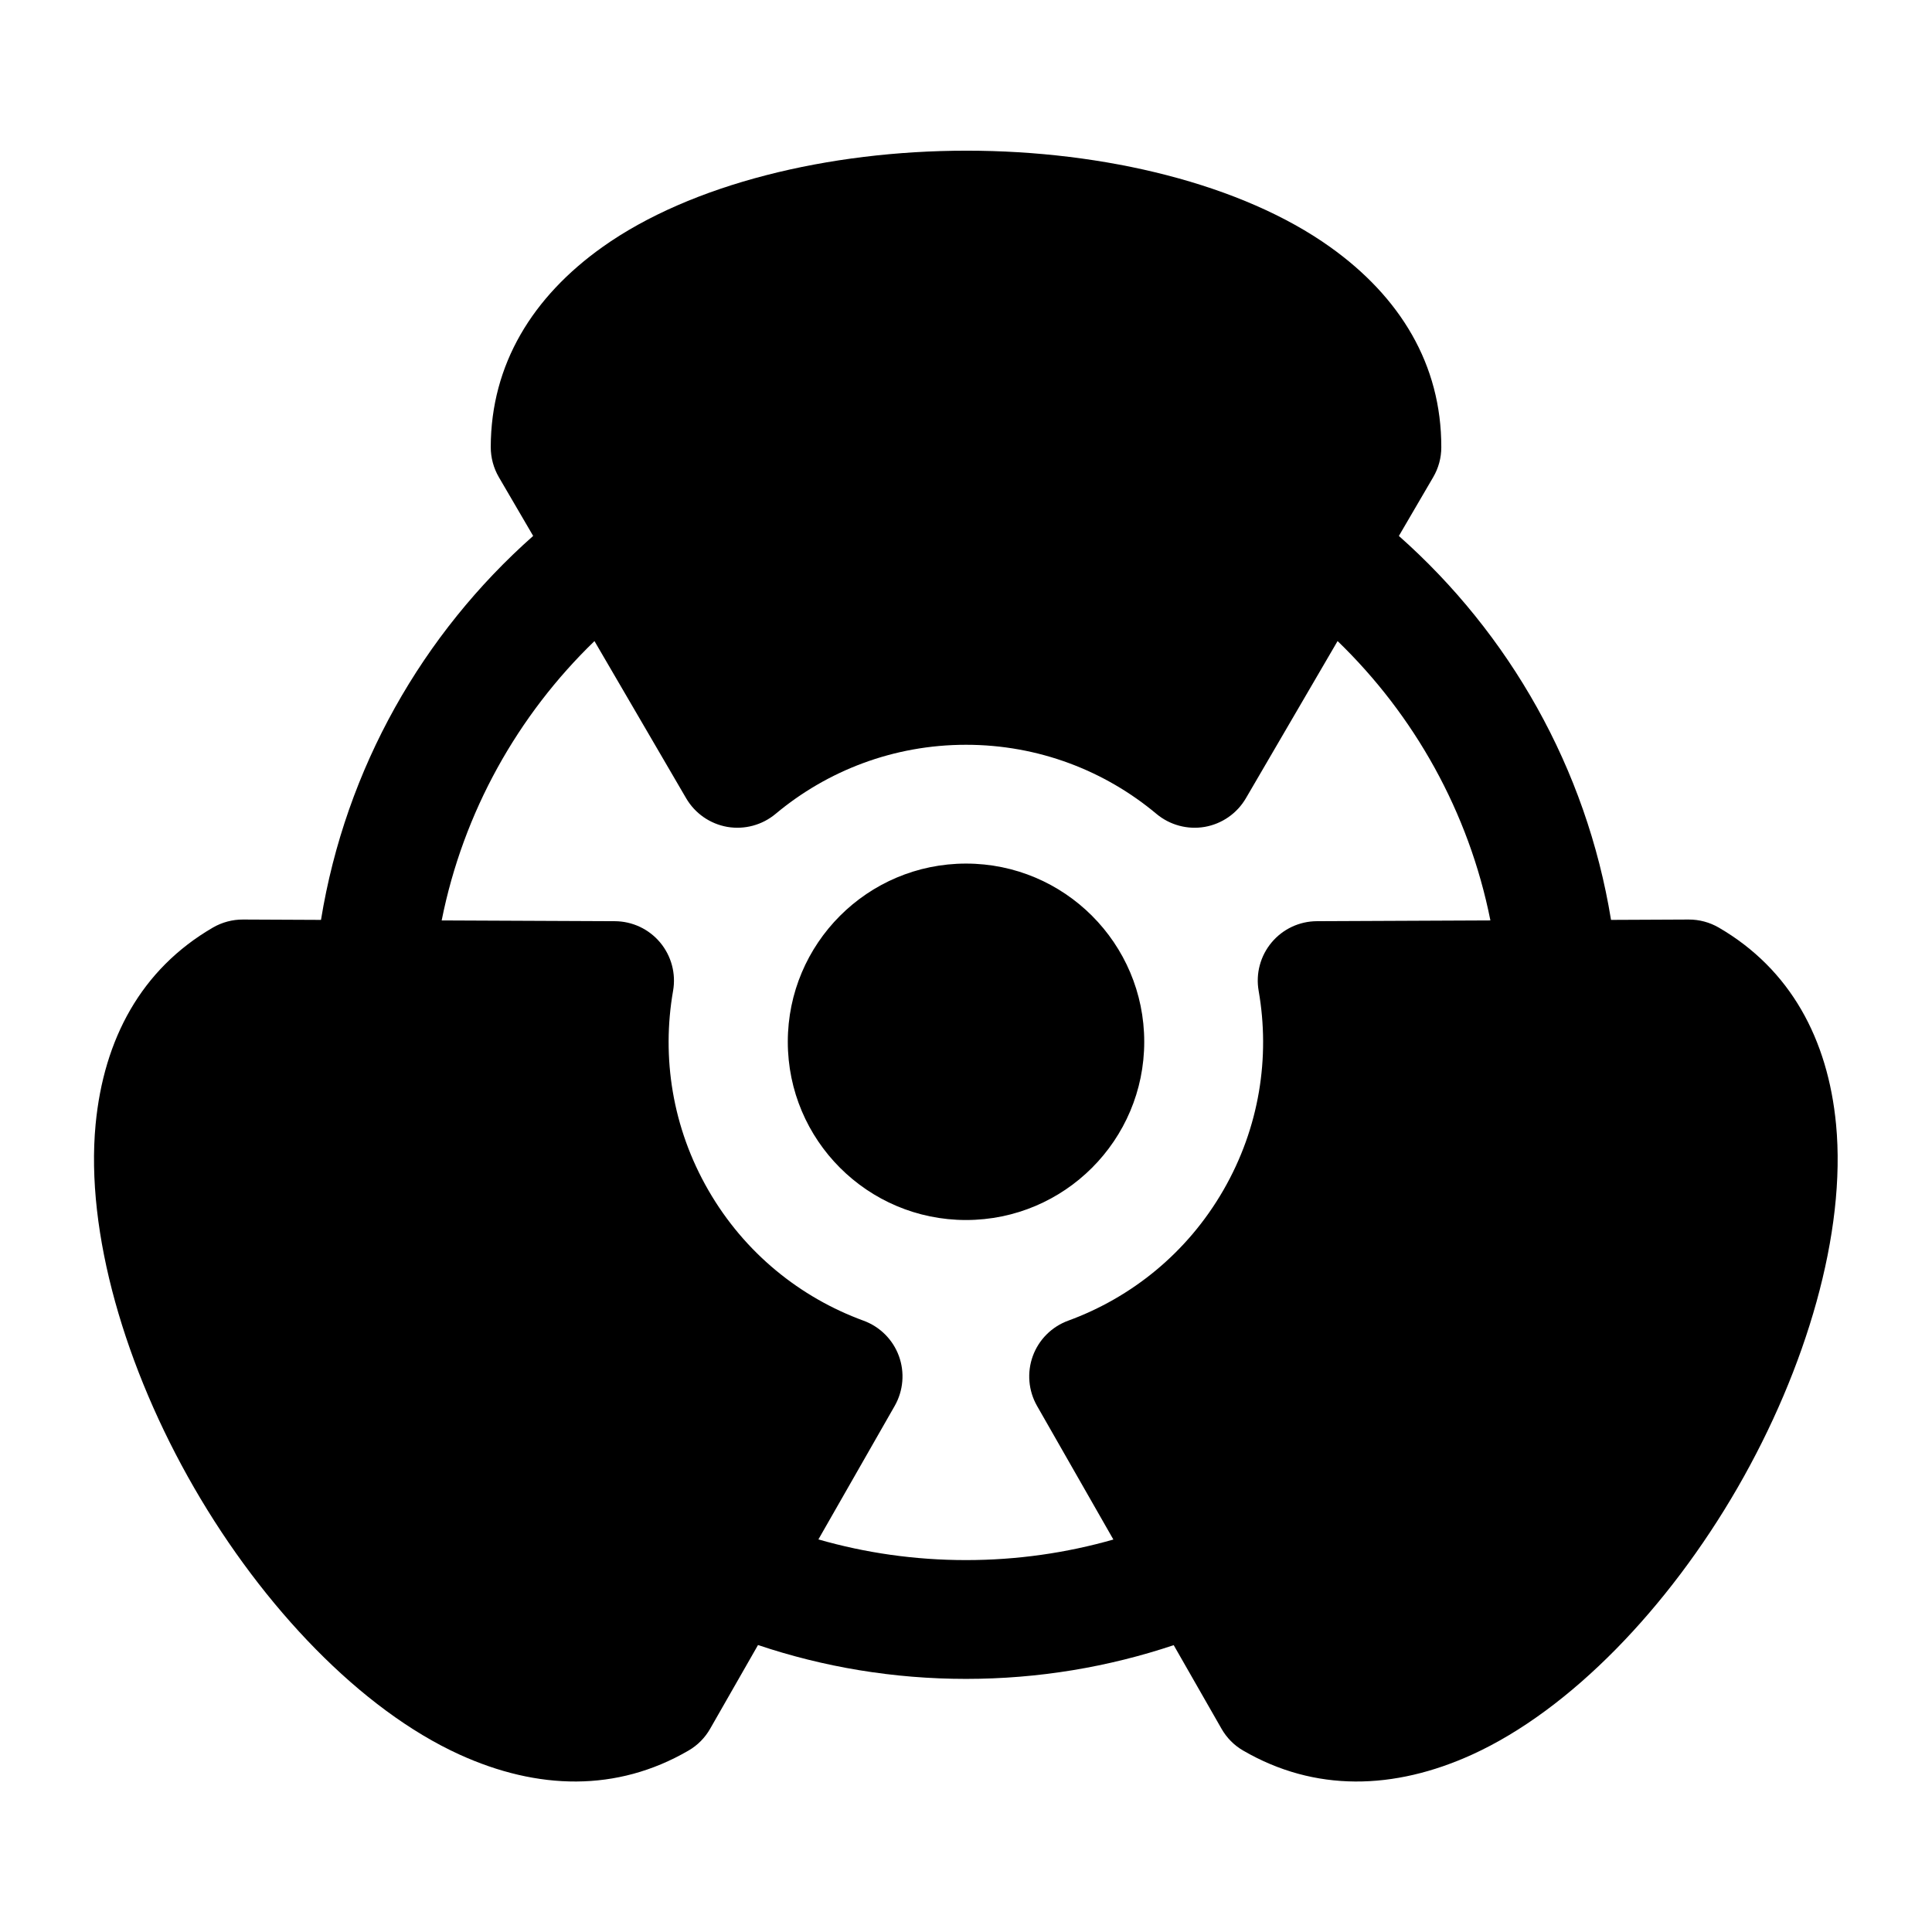 <?xml version="1.0" encoding="UTF-8"?>
<!-- Uploaded to: SVG Repo, www.svgrepo.com, Generator: SVG Repo Mixer Tools -->
<svg fill="#000000" width="800px" height="800px" version="1.1" viewBox="144 144 512 512" xmlns="http://www.w3.org/2000/svg">
 <path d="m285.29 286.03c-29.238 25.883-49.672 61.496-56.223 101.75l-20.656-0.094c-2.801-0.016-5.559 0.723-7.981 2.125-19.004 11.035-28.938 29.551-31.094 52.176-2.723 28.637 7.84 64.645 26.121 96.305 18.293 31.676 44.195 58.789 70.328 70.691 20.672 9.398 41.66 9.98 60.66-1.055 2.41-1.387 4.394-3.402 5.762-5.809l12.676-22.168c17.32 5.824 35.848 8.973 55.121 8.973 19.238 0 37.738-3.148 55.043-8.941l12.66 22.137c1.371 2.41 3.352 4.426 5.762 5.809 19.004 11.035 39.988 10.453 60.66 1.055 26.137-11.902 52.035-39.016 70.328-70.691 18.277-31.66 28.844-67.668 26.121-96.305-2.156-22.625-12.105-41.141-31.094-52.176-2.426-1.402-5.18-2.141-7.981-2.125l-20.562 0.094c-6.551-40.258-26.984-75.855-56.223-101.75l9.102-15.586c1.402-2.394 2.141-5.117 2.141-7.902 0.047-21.98-10.941-39.863-29.426-53.059-23.363-16.688-59.797-25.551-96.371-25.551-36.574 0-73.035 8.848-96.48 25.52-18.516 13.18-29.582 31.047-29.629 53.027 0 2.801 0.738 5.543 2.141 7.965l9.102 15.586zm213.18 27.867-24.293 41.645c-2.348 4.016-6.328 6.785-10.895 7.59-4.566 0.789-9.258-0.473-12.816-3.449-13.664-11.43-31.27-18.309-50.461-18.309s-36.793 6.879-50.461 18.309c-3.559 2.977-8.25 4.234-12.816 3.449-4.566-0.805-8.551-3.574-10.895-7.59l-24.293-41.645c-20.293 19.617-34.762 45.266-40.492 74.027l45.879 0.203c4.644 0.016 9.035 2.078 12.012 5.637 2.977 3.559 4.234 8.25 3.434 12.816-3.07 17.555-0.234 36.242 9.367 52.867 9.59 16.625 24.355 28.418 41.094 34.543 4.359 1.59 7.793 5.023 9.383 9.367 1.59 4.359 1.18 9.195-1.117 13.227l-20.215 35.375c12.422 3.574 25.551 5.481 39.125 5.481 13.539 0 26.641-1.906 39.047-5.449l-20.23-35.41c-2.297-4.031-2.707-8.863-1.117-13.227 1.59-4.344 5.023-7.777 9.383-9.367 16.734-6.125 31.504-17.918 41.094-34.543 9.605-16.625 12.438-35.312 9.367-52.867-0.805-4.566 0.457-9.258 3.434-12.816 2.977-3.559 7.367-5.621 11.996-5.637l45.988-0.203c-5.731-28.766-20.184-54.395-40.492-74.027zm-98.465 58.961c-26.07 0-47.23 21.16-47.23 47.23 0 26.07 21.16 47.23 47.23 47.23s47.23-21.16 47.23-47.23c0-26.07-21.16-47.23-47.23-47.23z" fill-rule="evenodd"/>
</svg>